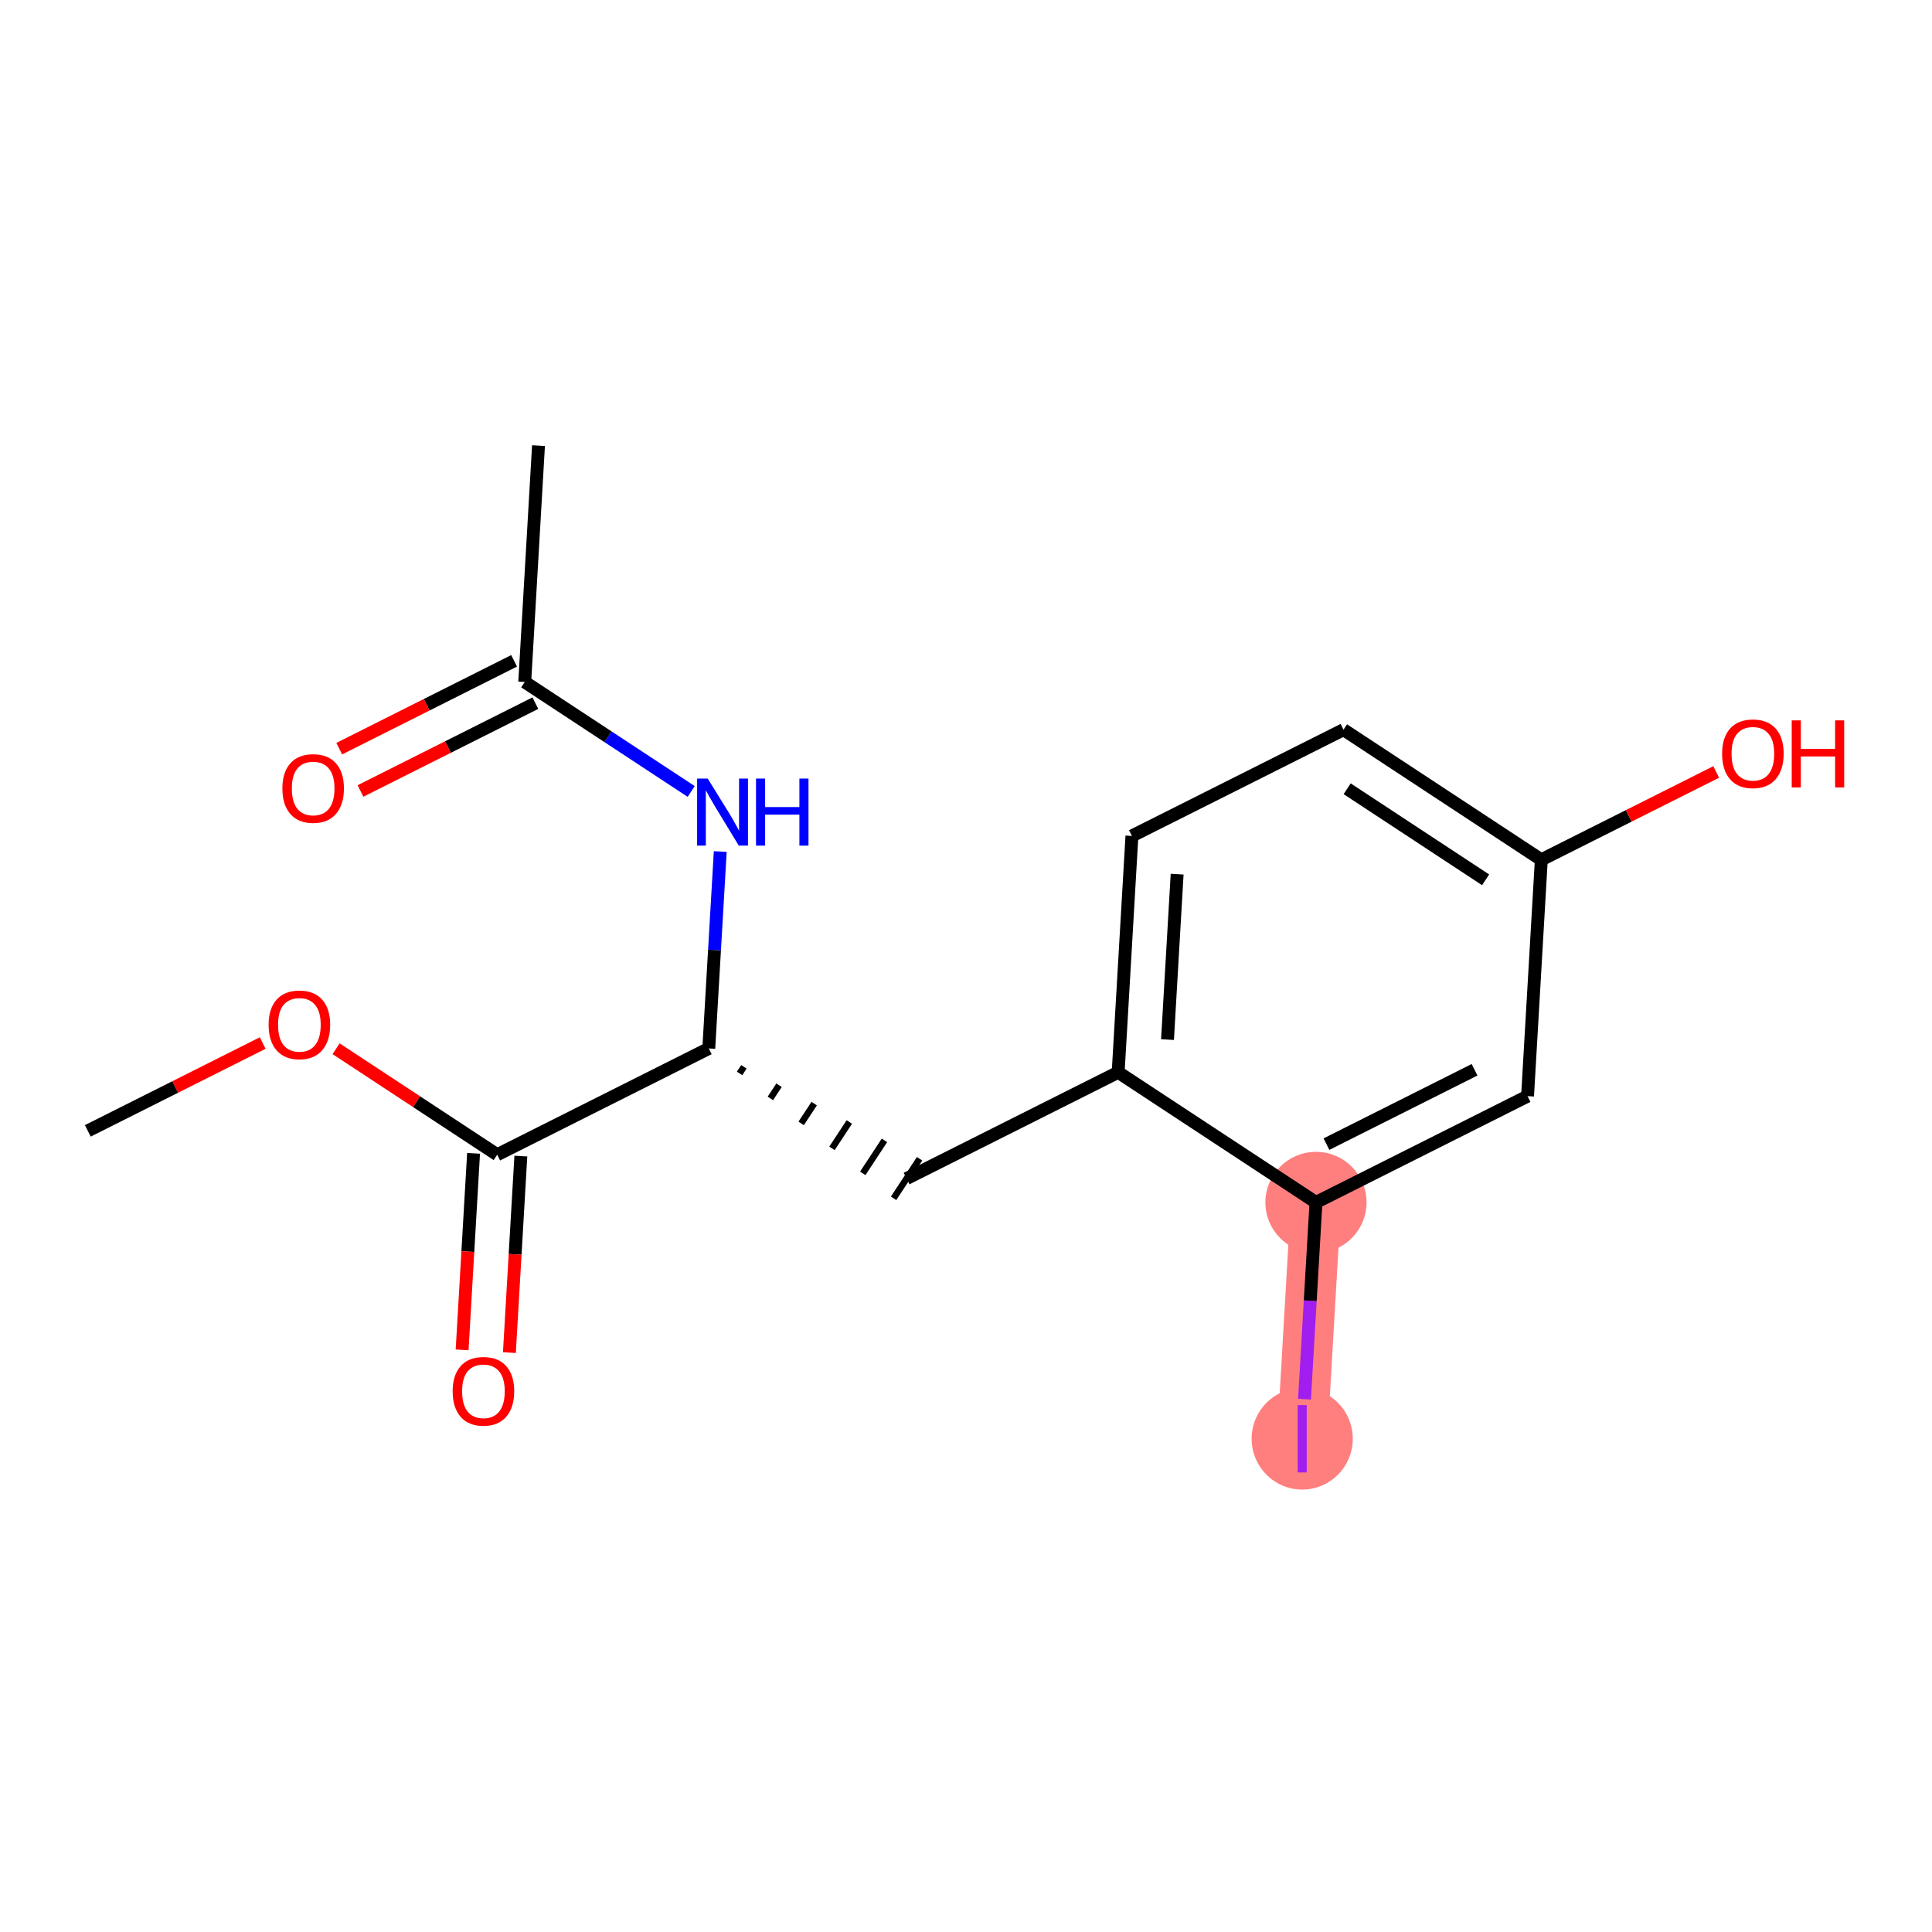 <?xml version='1.0' encoding='iso-8859-1'?>
<svg version='1.1' baseProfile='full'
              xmlns='http://www.w3.org/2000/svg'
                      xmlns:rdkit='http://www.rdkit.org/xml'
                      xmlns:xlink='http://www.w3.org/1999/xlink'
                  xml:space='preserve'
width='300px' height='300px' viewBox='0 0 300 300'>
<!-- END OF HEADER -->
<rect style='opacity:1.0;fill:#FFFFFF;stroke:none' width='300' height='300' x='0' y='0'> </rect>
<rect style='opacity:1.0;fill:#FFFFFF;stroke:none' width='300' height='300' x='0' y='0'> </rect>
<path d='M 204.343,186.708 L 202.206,223.409' style='fill:none;fill-rule:evenodd;stroke:#FF7F7F;stroke-width:7.8px;stroke-linecap:butt;stroke-linejoin:miter;stroke-opacity:1' />
<ellipse cx='204.343' cy='186.708' rx='7.353' ry='7.353'  style='fill:#FF7F7F;fill-rule:evenodd;stroke:#FF7F7F;stroke-width:1.0px;stroke-linecap:butt;stroke-linejoin:miter;stroke-opacity:1' />
<ellipse cx='202.206' cy='223.409' rx='7.353' ry='7.393'  style='fill:#FF7F7F;fill-rule:evenodd;stroke:#FF7F7F;stroke-width:1.0px;stroke-linecap:butt;stroke-linejoin:miter;stroke-opacity:1' />
<path class='bond-0 atom-0 atom-1' d='M 13.636,175.6 L 27.214,168.781' style='fill:none;fill-rule:evenodd;stroke:#000000;stroke-width:2.0px;stroke-linecap:butt;stroke-linejoin:miter;stroke-opacity:1' />
<path class='bond-0 atom-0 atom-1' d='M 27.214,168.781 L 40.791,161.962' style='fill:none;fill-rule:evenodd;stroke:#FF0000;stroke-width:2.0px;stroke-linecap:butt;stroke-linejoin:miter;stroke-opacity:1' />
<path class='bond-1 atom-1 atom-2' d='M 52.188,162.848 L 64.697,171.075' style='fill:none;fill-rule:evenodd;stroke:#FF0000;stroke-width:2.0px;stroke-linecap:butt;stroke-linejoin:miter;stroke-opacity:1' />
<path class='bond-1 atom-1 atom-2' d='M 64.697,171.075 L 77.205,179.302' style='fill:none;fill-rule:evenodd;stroke:#000000;stroke-width:2.0px;stroke-linecap:butt;stroke-linejoin:miter;stroke-opacity:1' />
<path class='bond-2 atom-2 atom-3' d='M 73.535,179.089 L 72.646,194.348' style='fill:none;fill-rule:evenodd;stroke:#000000;stroke-width:2.0px;stroke-linecap:butt;stroke-linejoin:miter;stroke-opacity:1' />
<path class='bond-2 atom-2 atom-3' d='M 72.646,194.348 L 71.758,209.606' style='fill:none;fill-rule:evenodd;stroke:#FF0000;stroke-width:2.0px;stroke-linecap:butt;stroke-linejoin:miter;stroke-opacity:1' />
<path class='bond-2 atom-2 atom-3' d='M 80.876,179.516 L 79.987,194.775' style='fill:none;fill-rule:evenodd;stroke:#000000;stroke-width:2.0px;stroke-linecap:butt;stroke-linejoin:miter;stroke-opacity:1' />
<path class='bond-2 atom-2 atom-3' d='M 79.987,194.775 L 79.098,210.034' style='fill:none;fill-rule:evenodd;stroke:#FF0000;stroke-width:2.0px;stroke-linecap:butt;stroke-linejoin:miter;stroke-opacity:1' />
<path class='bond-3 atom-2 atom-4' d='M 77.205,179.302 L 110.059,162.803' style='fill:none;fill-rule:evenodd;stroke:#000000;stroke-width:2.0px;stroke-linecap:butt;stroke-linejoin:miter;stroke-opacity:1' />
<path class='bond-4 atom-4 atom-5' d='M 114.841,166.682 L 115.515,165.658' style='fill:none;fill-rule:evenodd;stroke:#000000;stroke-width:1.0px;stroke-linecap:butt;stroke-linejoin:miter;stroke-opacity:1' />
<path class='bond-4 atom-4 atom-5' d='M 119.624,170.561 L 120.971,168.513' style='fill:none;fill-rule:evenodd;stroke:#000000;stroke-width:1.0px;stroke-linecap:butt;stroke-linejoin:miter;stroke-opacity:1' />
<path class='bond-4 atom-4 atom-5' d='M 124.406,174.44 L 126.427,171.368' style='fill:none;fill-rule:evenodd;stroke:#000000;stroke-width:1.0px;stroke-linecap:butt;stroke-linejoin:miter;stroke-opacity:1' />
<path class='bond-4 atom-4 atom-5' d='M 129.189,178.319 L 131.883,174.223' style='fill:none;fill-rule:evenodd;stroke:#000000;stroke-width:1.0px;stroke-linecap:butt;stroke-linejoin:miter;stroke-opacity:1' />
<path class='bond-4 atom-4 atom-5' d='M 133.971,182.198 L 137.338,177.078' style='fill:none;fill-rule:evenodd;stroke:#000000;stroke-width:1.0px;stroke-linecap:butt;stroke-linejoin:miter;stroke-opacity:1' />
<path class='bond-4 atom-4 atom-5' d='M 138.754,186.076 L 142.794,179.933' style='fill:none;fill-rule:evenodd;stroke:#000000;stroke-width:1.0px;stroke-linecap:butt;stroke-linejoin:miter;stroke-opacity:1' />
<path class='bond-13 atom-4 atom-14' d='M 110.059,162.803 L 110.949,147.515' style='fill:none;fill-rule:evenodd;stroke:#000000;stroke-width:2.0px;stroke-linecap:butt;stroke-linejoin:miter;stroke-opacity:1' />
<path class='bond-13 atom-4 atom-14' d='M 110.949,147.515 L 111.84,132.226' style='fill:none;fill-rule:evenodd;stroke:#0000FF;stroke-width:2.0px;stroke-linecap:butt;stroke-linejoin:miter;stroke-opacity:1' />
<path class='bond-5 atom-5 atom-6' d='M 140.774,183.005 L 173.628,166.505' style='fill:none;fill-rule:evenodd;stroke:#000000;stroke-width:2.0px;stroke-linecap:butt;stroke-linejoin:miter;stroke-opacity:1' />
<path class='bond-6 atom-6 atom-7' d='M 173.628,166.505 L 175.765,129.804' style='fill:none;fill-rule:evenodd;stroke:#000000;stroke-width:2.0px;stroke-linecap:butt;stroke-linejoin:miter;stroke-opacity:1' />
<path class='bond-6 atom-6 atom-7' d='M 181.289,161.428 L 182.785,135.737' style='fill:none;fill-rule:evenodd;stroke:#000000;stroke-width:2.0px;stroke-linecap:butt;stroke-linejoin:miter;stroke-opacity:1' />
<path class='bond-17 atom-12 atom-6' d='M 204.343,186.708 L 173.628,166.505' style='fill:none;fill-rule:evenodd;stroke:#000000;stroke-width:2.0px;stroke-linecap:butt;stroke-linejoin:miter;stroke-opacity:1' />
<path class='bond-7 atom-7 atom-8' d='M 175.765,129.804 L 208.619,113.304' style='fill:none;fill-rule:evenodd;stroke:#000000;stroke-width:2.0px;stroke-linecap:butt;stroke-linejoin:miter;stroke-opacity:1' />
<path class='bond-8 atom-8 atom-9' d='M 208.619,113.304 L 239.334,133.506' style='fill:none;fill-rule:evenodd;stroke:#000000;stroke-width:2.0px;stroke-linecap:butt;stroke-linejoin:miter;stroke-opacity:1' />
<path class='bond-8 atom-8 atom-9' d='M 209.186,122.478 L 230.686,136.619' style='fill:none;fill-rule:evenodd;stroke:#000000;stroke-width:2.0px;stroke-linecap:butt;stroke-linejoin:miter;stroke-opacity:1' />
<path class='bond-9 atom-9 atom-10' d='M 239.334,133.506 L 252.912,126.688' style='fill:none;fill-rule:evenodd;stroke:#000000;stroke-width:2.0px;stroke-linecap:butt;stroke-linejoin:miter;stroke-opacity:1' />
<path class='bond-9 atom-9 atom-10' d='M 252.912,126.688 L 266.489,119.869' style='fill:none;fill-rule:evenodd;stroke:#FF0000;stroke-width:2.0px;stroke-linecap:butt;stroke-linejoin:miter;stroke-opacity:1' />
<path class='bond-10 atom-9 atom-11' d='M 239.334,133.506 L 237.197,170.208' style='fill:none;fill-rule:evenodd;stroke:#000000;stroke-width:2.0px;stroke-linecap:butt;stroke-linejoin:miter;stroke-opacity:1' />
<path class='bond-11 atom-11 atom-12' d='M 237.197,170.208 L 204.343,186.708' style='fill:none;fill-rule:evenodd;stroke:#000000;stroke-width:2.0px;stroke-linecap:butt;stroke-linejoin:miter;stroke-opacity:1' />
<path class='bond-11 atom-11 atom-12' d='M 228.969,166.112 L 205.971,177.662' style='fill:none;fill-rule:evenodd;stroke:#000000;stroke-width:2.0px;stroke-linecap:butt;stroke-linejoin:miter;stroke-opacity:1' />
<path class='bond-12 atom-12 atom-13' d='M 204.343,186.708 L 203.453,201.985' style='fill:none;fill-rule:evenodd;stroke:#000000;stroke-width:2.0px;stroke-linecap:butt;stroke-linejoin:miter;stroke-opacity:1' />
<path class='bond-12 atom-12 atom-13' d='M 203.453,201.985 L 202.564,217.262' style='fill:none;fill-rule:evenodd;stroke:#A01EEF;stroke-width:2.0px;stroke-linecap:butt;stroke-linejoin:miter;stroke-opacity:1' />
<path class='bond-14 atom-14 atom-15' d='M 107.329,122.9 L 94.405,114.4' style='fill:none;fill-rule:evenodd;stroke:#0000FF;stroke-width:2.0px;stroke-linecap:butt;stroke-linejoin:miter;stroke-opacity:1' />
<path class='bond-14 atom-14 atom-15' d='M 94.405,114.4 L 81.481,105.899' style='fill:none;fill-rule:evenodd;stroke:#000000;stroke-width:2.0px;stroke-linecap:butt;stroke-linejoin:miter;stroke-opacity:1' />
<path class='bond-15 atom-15 atom-16' d='M 81.481,105.899 L 83.618,69.198' style='fill:none;fill-rule:evenodd;stroke:#000000;stroke-width:2.0px;stroke-linecap:butt;stroke-linejoin:miter;stroke-opacity:1' />
<path class='bond-16 atom-15 atom-17' d='M 79.831,102.614 L 66.253,109.433' style='fill:none;fill-rule:evenodd;stroke:#000000;stroke-width:2.0px;stroke-linecap:butt;stroke-linejoin:miter;stroke-opacity:1' />
<path class='bond-16 atom-15 atom-17' d='M 66.253,109.433 L 52.676,116.252' style='fill:none;fill-rule:evenodd;stroke:#FF0000;stroke-width:2.0px;stroke-linecap:butt;stroke-linejoin:miter;stroke-opacity:1' />
<path class='bond-16 atom-15 atom-17' d='M 83.131,109.185 L 69.553,116.003' style='fill:none;fill-rule:evenodd;stroke:#000000;stroke-width:2.0px;stroke-linecap:butt;stroke-linejoin:miter;stroke-opacity:1' />
<path class='bond-16 atom-15 atom-17' d='M 69.553,116.003 L 55.976,122.822' style='fill:none;fill-rule:evenodd;stroke:#FF0000;stroke-width:2.0px;stroke-linecap:butt;stroke-linejoin:miter;stroke-opacity:1' />
<path  class='atom-1' d='M 41.71 159.13
Q 41.71 156.63, 42.946 155.233
Q 44.181 153.836, 46.49 153.836
Q 48.798 153.836, 50.034 155.233
Q 51.269 156.63, 51.269 159.13
Q 51.269 161.659, 50.019 163.1
Q 48.769 164.527, 46.49 164.527
Q 44.196 164.527, 42.946 163.1
Q 41.71 161.674, 41.71 159.13
M 46.49 163.35
Q 48.078 163.35, 48.931 162.291
Q 49.798 161.218, 49.798 159.13
Q 49.798 157.086, 48.931 156.056
Q 48.078 155.012, 46.49 155.012
Q 44.901 155.012, 44.034 156.042
Q 43.181 157.071, 43.181 159.13
Q 43.181 161.233, 44.034 162.291
Q 44.901 163.35, 46.49 163.35
' fill='#FF0000'/>
<path  class='atom-3' d='M 70.288 216.033
Q 70.288 213.533, 71.524 212.136
Q 72.759 210.739, 75.068 210.739
Q 77.376 210.739, 78.612 212.136
Q 79.847 213.533, 79.847 216.033
Q 79.847 218.563, 78.597 220.004
Q 77.347 221.43, 75.068 221.43
Q 72.774 221.43, 71.524 220.004
Q 70.288 218.577, 70.288 216.033
M 75.068 220.254
Q 76.656 220.254, 77.509 219.195
Q 78.376 218.121, 78.376 216.033
Q 78.376 213.989, 77.509 212.96
Q 76.656 211.916, 75.068 211.916
Q 73.479 211.916, 72.612 212.945
Q 71.759 213.975, 71.759 216.033
Q 71.759 218.136, 72.612 219.195
Q 73.479 220.254, 75.068 220.254
' fill='#FF0000'/>
<path  class='atom-10' d='M 267.408 117.036
Q 267.408 114.536, 268.644 113.139
Q 269.879 111.742, 272.188 111.742
Q 274.496 111.742, 275.732 113.139
Q 276.967 114.536, 276.967 117.036
Q 276.967 119.566, 275.717 121.007
Q 274.467 122.433, 272.188 122.433
Q 269.893 122.433, 268.644 121.007
Q 267.408 119.58, 267.408 117.036
M 272.188 121.257
Q 273.776 121.257, 274.629 120.198
Q 275.496 119.125, 275.496 117.036
Q 275.496 114.992, 274.629 113.963
Q 273.776 112.919, 272.188 112.919
Q 270.599 112.919, 269.732 113.948
Q 268.879 114.978, 268.879 117.036
Q 268.879 119.139, 269.732 120.198
Q 270.599 121.257, 272.188 121.257
' fill='#FF0000'/>
<path  class='atom-10' d='M 278.217 111.86
L 279.629 111.86
L 279.629 116.286
L 284.952 116.286
L 284.952 111.86
L 286.364 111.86
L 286.364 122.272
L 284.952 122.272
L 284.952 117.463
L 279.629 117.463
L 279.629 122.272
L 278.217 122.272
L 278.217 111.86
' fill='#FF0000'/>
<path  class='atom-13' d='M 201.507 218.181
L 202.904 218.181
L 202.904 228.637
L 201.507 228.637
L 201.507 218.181
' fill='#A01EEF'/>
<path  class='atom-14' d='M 109.895 120.896
L 113.307 126.41
Q 113.645 126.954, 114.189 127.94
Q 114.733 128.925, 114.762 128.984
L 114.762 120.896
L 116.145 120.896
L 116.145 131.307
L 114.718 131.307
L 111.057 125.278
Q 110.63 124.572, 110.174 123.763
Q 109.733 122.954, 109.601 122.704
L 109.601 131.307
L 108.248 131.307
L 108.248 120.896
L 109.895 120.896
' fill='#0000FF'/>
<path  class='atom-14' d='M 117.395 120.896
L 118.806 120.896
L 118.806 125.322
L 124.13 125.322
L 124.13 120.896
L 125.542 120.896
L 125.542 131.307
L 124.13 131.307
L 124.13 126.498
L 118.806 126.498
L 118.806 131.307
L 117.395 131.307
L 117.395 120.896
' fill='#0000FF'/>
<path  class='atom-17' d='M 43.848 122.428
Q 43.848 119.928, 45.083 118.531
Q 46.319 117.134, 48.627 117.134
Q 50.936 117.134, 52.171 118.531
Q 53.407 119.928, 53.407 122.428
Q 53.407 124.957, 52.157 126.399
Q 50.907 127.825, 48.627 127.825
Q 46.333 127.825, 45.083 126.399
Q 43.848 124.972, 43.848 122.428
M 48.627 126.649
Q 50.216 126.649, 51.069 125.59
Q 51.936 124.516, 51.936 122.428
Q 51.936 120.384, 51.069 119.355
Q 50.216 118.311, 48.627 118.311
Q 47.039 118.311, 46.172 119.34
Q 45.319 120.369, 45.319 122.428
Q 45.319 124.531, 46.172 125.59
Q 47.039 126.649, 48.627 126.649
' fill='#FF0000'/>
</svg>
